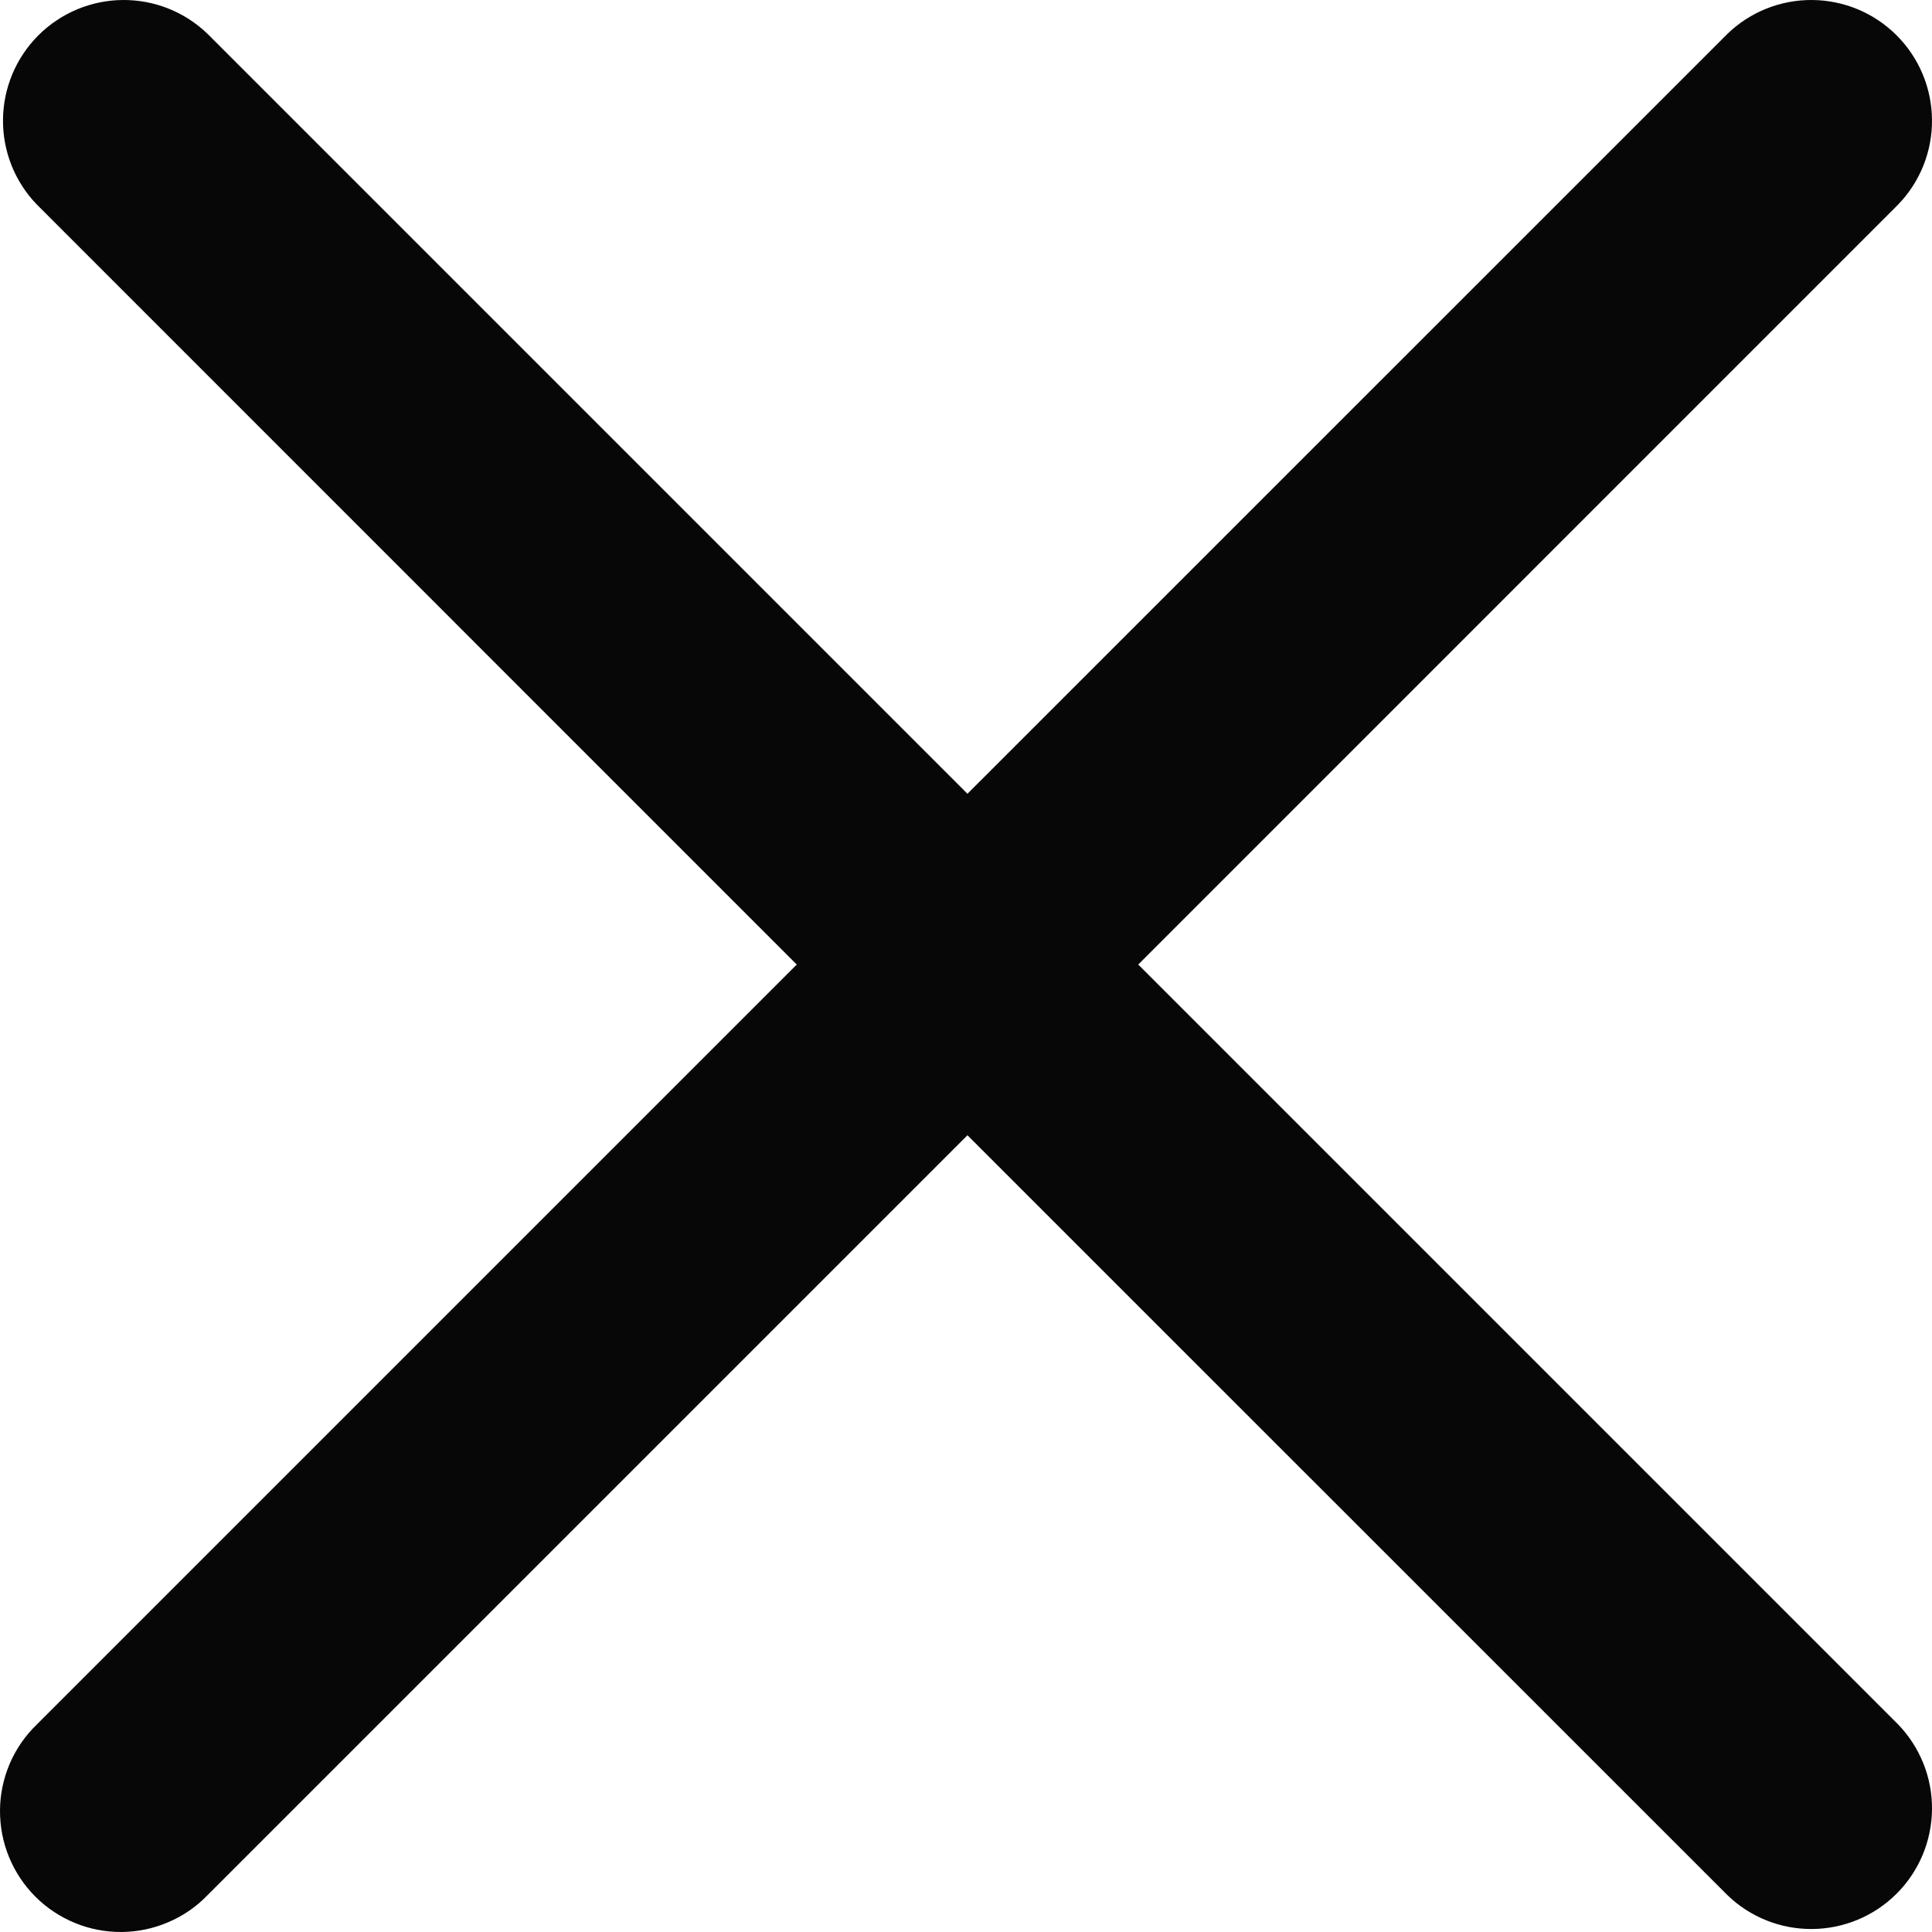 <?xml version="1.0" encoding="UTF-8"?> <svg xmlns="http://www.w3.org/2000/svg" width="20" height="20" viewBox="0 0 20 20" fill="none"><path d="M11.783 9.985L19.649 2.118C19.877 1.883 20.003 1.567 20 1.239C19.997 0.911 19.866 0.598 19.634 0.366C19.402 0.134 19.089 0.003 18.761 4.72533e-05C18.433 -0.003 18.117 0.123 17.882 0.351L10.015 8.217L2.149 0.351C1.913 0.123 1.598 -0.003 1.27 4.72533e-05C0.942 0.003 0.629 0.134 0.397 0.366C0.165 0.598 0.034 0.911 0.031 1.239C0.028 1.567 0.154 1.883 0.382 2.118L8.248 9.985L0.382 17.851C0.262 17.966 0.167 18.104 0.101 18.257C0.036 18.409 0.001 18.573 4.71955e-05 18.739C-0.001 18.905 0.03 19.07 0.093 19.223C0.156 19.377 0.249 19.517 0.366 19.634C0.483 19.751 0.623 19.844 0.777 19.907C0.93 19.97 1.095 20.001 1.261 20C1.427 19.998 1.591 19.964 1.743 19.898C1.896 19.833 2.034 19.738 2.149 19.618L10.015 11.752L17.882 19.618C18.117 19.846 18.433 19.972 18.761 19.969C19.089 19.966 19.402 19.835 19.634 19.603C19.866 19.371 19.997 19.058 20 18.73C20.003 18.402 19.877 18.087 19.649 17.851L11.783 9.985Z" fill="#070707"></path></svg> 